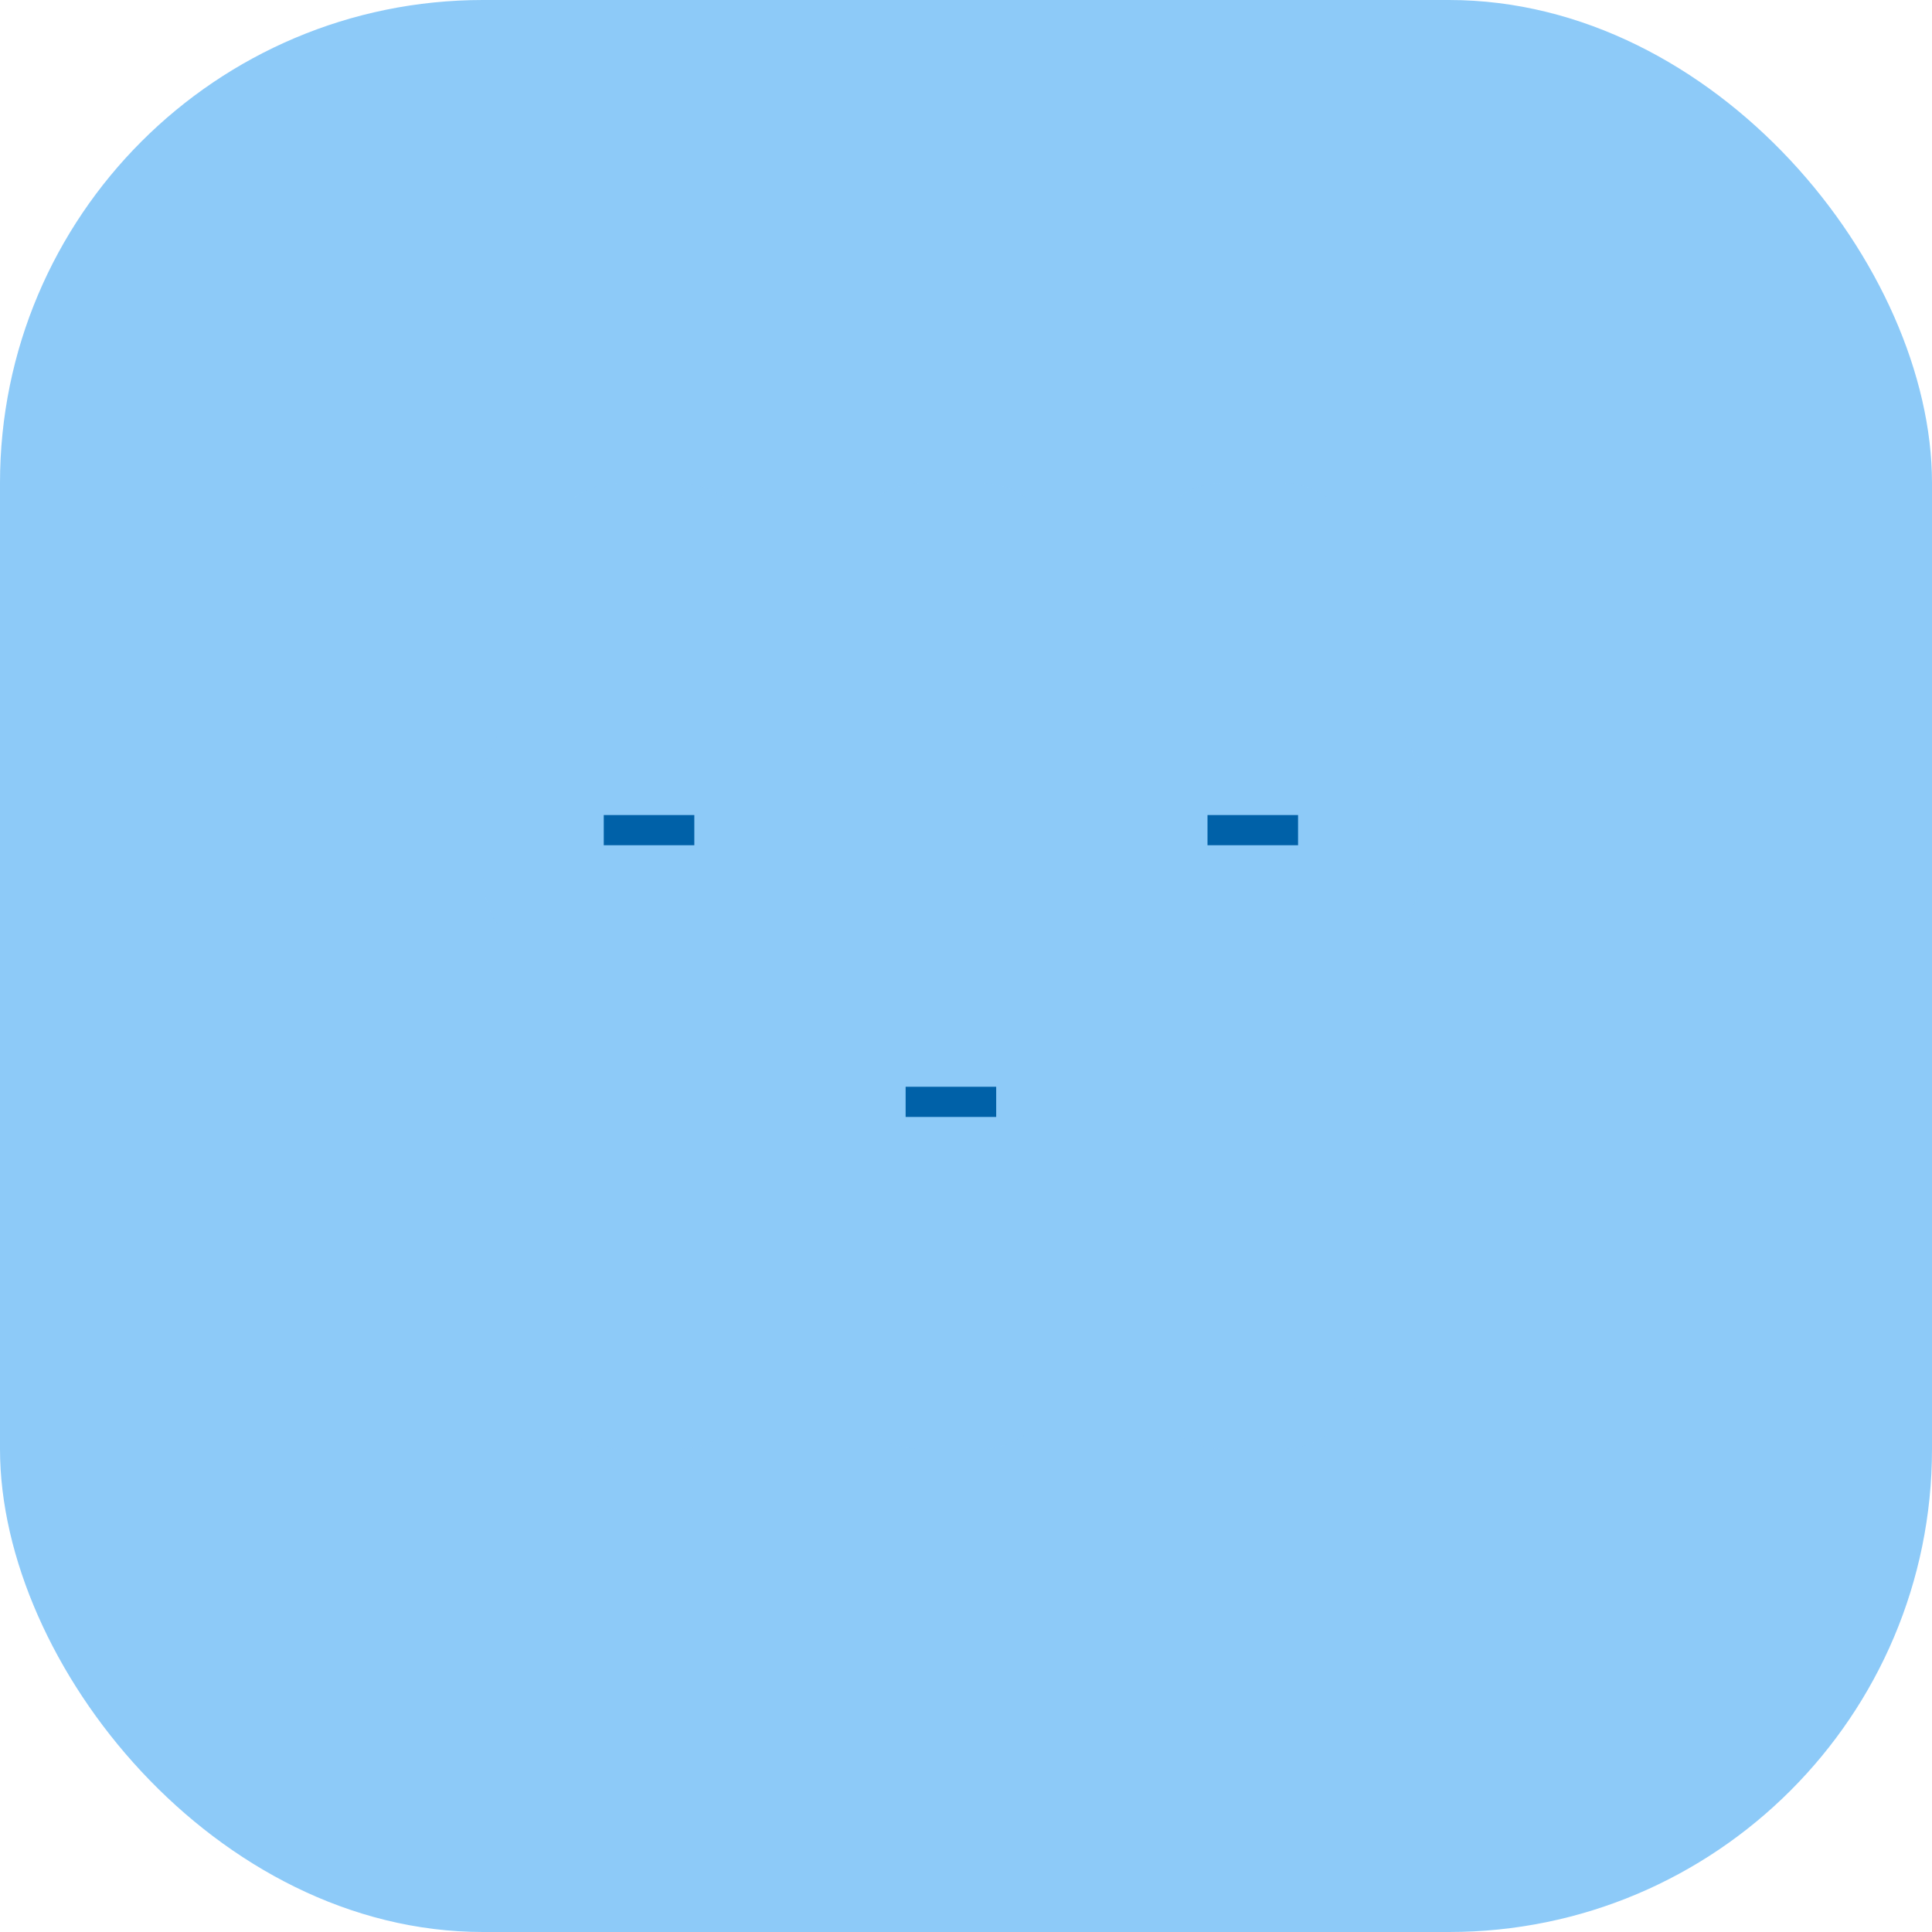 <?xml version="1.0" encoding="utf-8"?>
<svg xmlns="http://www.w3.org/2000/svg" width="64" height="64" fill="none">
  <rect width="64" height="64" rx="16" fill="#8DCAF8"/>
  <mask id="a" maskUnits="userSpaceOnUse" x="16" y="16" width="31" height="32" fill="#000">
    <path fill="#fff" d="M16 16h31v32H16z"/>
    <path fill-rule="evenodd" clip-rule="evenodd" d="M20.5 18a.5.5 0 0 0-.5.5V23h3v-4.5a.5.5 0 0 0-.5-.5h-2zm2.5 7h1a1 1 0 0 1 1 1v3a1 1 0 0 1-1 1h-5a1 1 0 0 1-1-1v-3a1 1 0 0 1 1-1h4zm-3 7v13.5a.5.5 0 0 0 .5.5h2a.5.5 0 0 0 .5-.5V32h-3zm10.5-14a.5.5 0 0 0-.5.5V32h3V18.5a.5.5 0 0 0-.5-.5h-2zM34 34h-5a1 1 0 0 0-1 1v3a1 1 0 0 0 1 1h5a1 1 0 0 0 1-1v-3a1 1 0 0 0-1-1zm-4 11.5V41h3v4.5a.5.5 0 0 1-.5.5h-2a.5.5 0 0 1-.5-.5zm10-27a.5.5 0 0 1 .5-.5h2a.5.5 0 0 1 .5.5V23h-3v-4.5zm3 6.5h1a1 1 0 0 1 1 1v3a1 1 0 0 1-1 1h-5a1 1 0 0 1-1-1v-3a1 1 0 0 1 1-1h4zm-3 7v13.5a.5.5 0 0 0 .5.5h2a.5.5 0 0 0 .5-.5V32h-3z"/>
  </mask>
  <path fill-rule="evenodd" clip-rule="evenodd" d="M20.5 18a.5.5 0 0 0-.5.5V23h3v-4.5a.5.5 0 0 0-.5-.5h-2zm2.5 7h1a1 1 0 0 1 1 1v3a1 1 0 0 1-1 1h-5a1 1 0 0 1-1-1v-3a1 1 0 0 1 1-1h4zm-3 7v13.5a.5.5 0 0 0 .5.5h2a.5.5 0 0 0 .5-.5V32h-3zm10.5-14a.5.5 0 0 0-.5.5V32h3V18.5a.5.5 0 0 0-.5-.5h-2zM34 34h-5a1 1 0 0 0-1 1v3a1 1 0 0 0 1 1h5a1 1 0 0 0 1-1v-3a1 1 0 0 0-1-1zm-4 11.5V41h3v4.5a.5.5 0 0 1-.5.5h-2a.5.5 0 0 1-.5-.5zm10-27a.5.5 0 0 1 .5-.5h2a.5.5 0 0 1 .5.5V23h-3v-4.5zm3 6.5h1a1 1 0 0 1 1 1v3a1 1 0 0 1-1 1h-5a1 1 0 0 1-1-1v-3a1 1 0 0 1 1-1h4zm-3 7v13.5a.5.5 0 0 0 .5.5h2a.5.5 0 0 0 .5-.5V32h-3z" fill="#0061A8"/>
  <path d="M20 23h-2v2h2v-2zm3 0v2h2v-2h-2zm-3 9v-2h-2v2h2zm3 0h2v-2h-2v2zm7 0h-2v2h2v-2zm3 0v2h2v-2h-2zm-3 9v-2h-2v2h2zm3 0h2v-2h-2v2zm10-18v2h2v-2h-2zm-3 0h-2v2h2v-2zm0 9v-2h-2v2h2zm3 0h2v-2h-2v2zM22 18.5a1.5 1.5 0 0 1-1.5 1.5v-4a2.5 2.5 0 0 0-2.5 2.5h4zm0 4.5v-4.5h-4V23h4zm1-2h-3v4h3v-4zm-2-2.5V23h4v-4.5h-4zm1.5 1.5a1.5 1.5 0 0 1-1.5-1.5h4a2.5 2.5 0 0 0-2.5-2.5v4zm-2 0h2v-4h-2v4zm3.5 3h-1v4h1v-4zm3 3a3 3 0 0 0-3-3v4a1 1 0 0 1-1-1h4zm0 3v-3h-4v3h4zm-3 3a3 3 0 0 0 3-3h-4a1 1 0 0 1 1-1v4zm-1 0h1v-4h-1v4zm-3 0h3v-4h-3v4zm-1 0h1v-4h-1v4zm-3-3a3 3 0 0 0 3 3v-4a1 1 0 0 1 1 1h-4zm0-3v3h4v-3h-4zm3-3a3 3 0 0 0-3 3h4a1 1 0 0 1-1 1v-4zm1 0h-1v4h1v-4zm3 0h-3v4h3v-4zm-1 22.5V32h-4v13.5h4zM20.5 44a1.5 1.5 0 0 1 1.5 1.5h-4a2.5 2.5 0 0 0 2.5 2.5v-4zm2 0h-2v4h2v-4zM21 45.5a1.5 1.5 0 0 1 1.5-1.5v4a2.5 2.5 0 0 0 2.5-2.5h-4zM21 32v13.5h4V32h-4zm-1 2h3v-4h-3v4zm12-15.5a1.5 1.5 0 0 1-1.5 1.5v-4a2.5 2.5 0 0 0-2.5 2.5h4zM32 32V18.5h-4V32h4zm1-2h-3v4h3v-4zm-2-11.5V32h4V18.5h-4zm1.5 1.5a1.5 1.5 0 0 1-1.5-1.5h4a2.5 2.5 0 0 0-2.5-2.5v4zm-2 0h2v-4h-2v4zM33 36h1v-4h-1v4zm-3 0h3v-4h-3v4zm-1 0h1v-4h-1v4zm1-1a1 1 0 0 1-1 1v-4a3 3 0 0 0-3 3h4zm0 3v-3h-4v3h4zm-1-1a1 1 0 0 1 1 1h-4a3 3 0 0 0 3 3v-4zm1 0h-1v4h1v-4zm3 0h-3v4h3v-4zm1 0h-1v4h1v-4zm-1 1a1 1 0 0 1 1-1v4a3 3 0 0 0 3-3h-4zm0-3v3h4v-3h-4zm1 1a1 1 0 0 1-1-1h4a3 3 0 0 0-3-3v4zm-6 5v4.5h4V41h-4zm5-2h-3v4h3v-4zm2 6.5V41h-4v4.5h4zM32.5 48a2.5 2.5 0 0 0 2.5-2.5h-4a1.5 1.5 0 0 1 1.5-1.5v4zm-2 0h2v-4h-2v4zM28 45.5a2.5 2.5 0 0 0 2.5 2.5v-4a1.5 1.5 0 0 1 1.5 1.5h-4zM40.5 16a2.5 2.5 0 0 0-2.5 2.5h4a1.5 1.5 0 0 1-1.5 1.5v-4zm2 0h-2v4h2v-4zm2.5 2.5a2.5 2.5 0 0 0-2.5-2.5v4a1.5 1.5 0 0 1-1.5-1.5h4zm0 4.5v-4.5h-4V23h4zm-5 2h3v-4h-3v4zm-2-6.5V23h4v-4.5h-4zm6 4.5h-1v4h1v-4zm3 3a3 3 0 0 0-3-3v4a1 1 0 0 1-1-1h4zm0 3v-3h-4v3h4zm-3 3a3 3 0 0 0 3-3h-4a1 1 0 0 1 1-1v4zm-1 0h1v-4h-1v4zm-3 0h3v-4h-3v4zm-1 0h1v-4h-1v4zm-3-3a3 3 0 0 0 3 3v-4a1 1 0 0 1 1 1h-4zm0-3v3h4v-3h-4zm3-3a3 3 0 0 0-3 3h4a1 1 0 0 1-1 1v-4zm1 0h-1v4h1v-4zm3 0h-3v4h3v-4zm-5 9v13.5h4V32h-4zm0 13.5a2.5 2.5 0 0 0 2.5 2.5v-4a1.5 1.5 0 0 1 1.5 1.5h-4zm2.5 2.5h2v-4h-2v4zm2 0a2.5 2.5 0 0 0 2.5-2.5h-4a1.5 1.5 0 0 1 1.5-1.5v4zm2.5-2.5V32h-4v13.5h4zM43 30h-3v4h3v-4z" fill="#8DCAF8" mask="url(#a)"/>
</svg>